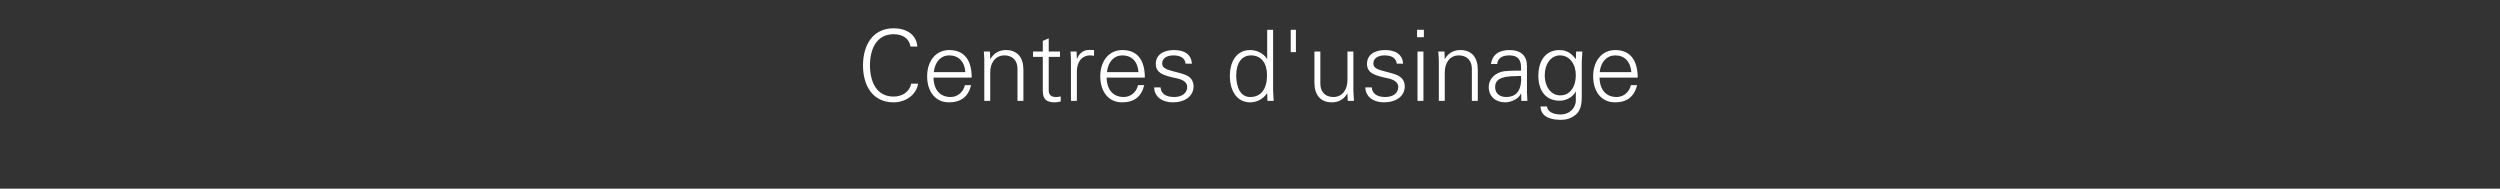 <?xml version="1.0" standalone="no"?><!DOCTYPE svg PUBLIC "-//W3C//DTD SVG 1.1//EN" "http://www.w3.org/Graphics/SVG/1.1/DTD/svg11.dtd"><svg xmlns="http://www.w3.org/2000/svg" version="1.1" width="1688px" height="127.4px" viewBox="0 -20 1688 127.4" style="top:-20px"><rect x="0" y="-20" width="1688" height="127.4" fill="#333333" stroke="none"/>  <desc>Centres d'usinage</desc>  <defs/>  <g id="Polygon319684">    <path d="M 614.7 11.4 C 613.9 5.7 609.1 3.1 603.4 3.1 C 591.7 3.1 587.4 13.3 587.4 24.1 C 587.4 34.9 591.6 45.2 603.4 45.2 C 609 45.2 614.1 42.2 615.2 36.5 C 615.2 36.5 619.9 36.5 619.9 36.5 C 618.6 44.4 611.1 49.1 603.4 49.1 C 589 49.1 582.7 37.6 582.7 24.1 C 582.7 10.6 589.2 -0.9 603.4 -0.9 C 611.6 -0.9 618.7 3 619.4 11.4 C 619.4 11.4 614.7 11.4 614.7 11.4 Z M 656.1 32.4 C 656.1 32.4 630.3 32.4 630.3 32.4 C 630.5 40.8 634.8 45.5 641.9 45.5 C 646.5 45.5 650.5 42.2 651.5 37.5 C 651.5 37.5 655.7 37.5 655.7 37.5 C 653.7 45.5 648.7 49.1 640.7 49.1 C 631.3 49.1 626 41.5 626 31.5 C 626 21.3 631.8 13.8 640.9 13.8 C 650.7 13.8 656.1 20.1 656.1 32.4 Z M 651.8 28.7 C 651.3 21.6 647.3 17.4 640.9 17.4 C 635.3 17.4 631.3 21.6 630.5 28.7 C 630.5 28.7 651.8 28.7 651.8 28.7 Z M 691 27.1 C 690.98 27.07 691 48.1 691 48.1 L 687 48.1 C 687 48.1 686.99 26.33 687 26.3 C 687 21.1 683.8 17.4 678.2 17.4 C 672.2 17.4 668.6 22.3 668.6 28.8 C 668.63 28.79 668.6 48.1 668.6 48.1 L 664.6 48.1 C 664.6 48.1 664.64 21.81 664.6 21.8 C 664.6 20.3 664.6 19.1 664.3 14.8 C 664.31 14.76 668.4 14.8 668.4 14.8 L 668.6 19.7 C 668.6 19.7 668.77 19.82 668.8 19.8 C 671.1 15.7 674.9 13.8 679.2 13.8 C 687.1 13.8 691 19 691 27.1 Z M 708.1 14.8 L 715.7 14.8 L 715.7 18.4 L 708.1 18.4 C 708.1 18.4 708.13 41.1 708.1 41.1 C 708.1 43.8 709.6 45.5 712.8 45.5 C 714 45.5 715.3 45.4 716.2 45.1 C 716.2 45.1 716.2 48.5 716.2 48.5 C 714.9 48.9 713.5 49.1 712.1 49.1 C 706.6 49.1 704.1 47 704.1 41.3 C 704.14 41.3 704.1 18.4 704.1 18.4 L 697.5 18.4 L 697.5 14.8 L 704.1 14.8 L 704.1 7.6 L 708.1 5.9 L 708.1 14.8 Z M 738.7 13.8 C 738.7 13.8 738.7 17.7 738.7 17.7 C 738 17.6 737.1 17.4 736.2 17.4 C 730.2 17.4 727.1 22.1 727.1 28.2 C 727.09 28.2 727.1 48.1 727.1 48.1 L 723.1 48.1 C 723.1 48.1 723.1 21.08 723.1 21.1 C 723.1 18.5 723 18.1 722.8 14.8 C 722.76 14.76 726.9 14.8 726.9 14.8 L 727.1 19.7 C 727.1 19.7 727.22 19.68 727.2 19.7 C 728.2 17.1 730.1 14.9 733 14 C 733.9 13.8 734.9 13.7 736 13.7 C 736.7 13.7 737.5 13.8 738.7 13.8 Z M 773 32.4 C 773 32.4 747.2 32.4 747.2 32.4 C 747.4 40.8 751.7 45.5 758.8 45.5 C 763.4 45.5 767.4 42.2 768.4 37.5 C 768.4 37.5 772.6 37.5 772.6 37.5 C 770.6 45.5 765.6 49.1 757.6 49.1 C 748.2 49.1 742.9 41.5 742.9 31.5 C 742.9 21.3 748.7 13.8 757.8 13.8 C 767.6 13.8 773 20.1 773 32.4 Z M 768.7 28.7 C 768.2 21.6 764.2 17.4 757.8 17.4 C 752.2 17.4 748.2 21.6 747.4 28.7 C 747.4 28.7 768.7 28.7 768.7 28.7 Z M 804.8 23 C 804.8 23 800.5 23 800.5 23 C 800.2 19.5 797.4 17.4 792.3 17.4 C 787.8 17.4 784.7 19.4 784.7 22.8 C 784.7 24 785 24.9 786 25.7 C 787.1 26.6 788.9 27.3 792.4 28.2 C 797.2 29.5 800.8 30.2 803 32 C 804.9 33.5 805.9 35.8 805.9 38.2 C 805.9 45.1 799.9 49.1 791.9 49.1 C 784.4 49.1 779.3 45 779.3 39 C 779.3 39 783.6 39 783.6 39 C 783.9 43.2 787.1 45.5 792.9 45.5 C 797.8 45.5 801.6 43 801.6 38.8 C 801.6 35.6 799 33.8 794.2 32.8 C 786 31.1 780.4 29.5 780.4 23.1 C 780.4 17.1 785.4 13.8 792.7 13.8 C 800.4 13.8 804.4 17.2 804.8 23 Z M 855.6 0.1 L 859.6 0.1 C 859.6 0.1 859.62 41.1 859.6 41.1 C 859.6 42.1 859.7 43.3 859.9 46.7 C 859.9 47.2 860 47.5 860 48.1 C 859.95 48.15 855.8 48.1 855.8 48.1 L 855.6 43.2 C 855.6 43.2 855.5 42.96 855.5 43 C 852.8 46.9 848.7 49.1 844.1 49.1 C 835.2 49.1 830.4 41.3 830.4 31.3 C 830.4 20.9 835.4 13.8 844.1 13.8 C 848.6 13.8 853.2 16 855.5 19.8 C 855.5 19.82 855.6 19.7 855.6 19.7 L 855.6 0.1 Z M 844.1 45.5 C 851.5 45.5 855.5 40.1 855.5 30.7 C 855.5 22.9 851.8 17.4 844.7 17.4 C 838.3 17.4 834.7 22.7 834.7 30.9 C 834.7 39.4 837.8 45.5 844.1 45.5 Z M 871.5 0.1 L 875 0.1 L 875 15.2 L 871.5 15.2 L 871.5 0.1 Z M 887.5 14.8 L 891.5 14.8 C 891.5 14.8 891.47 36.51 891.5 36.5 C 891.5 41.8 894.6 45.5 900.3 45.5 C 906.6 45.5 909.8 40.2 909.8 34.2 C 909.83 34.25 909.8 14.8 909.8 14.8 L 913.8 14.8 C 913.8 14.8 913.82 41.1 913.8 41.1 C 913.8 41.6 913.8 42.4 913.9 43.2 C 913.88 43.16 914.2 48.1 914.2 48.1 L 910 48.1 L 909.8 43.2 C 909.8 43.2 909.69 43.09 909.7 43.1 C 907.4 47.2 903.6 49.1 899.3 49.1 C 891.4 49.1 887.5 43.9 887.5 35.8 C 887.48 35.84 887.5 14.8 887.5 14.8 Z M 947.4 23 C 947.4 23 943.1 23 943.1 23 C 942.7 19.5 940 17.4 934.9 17.4 C 930.4 17.4 927.3 19.4 927.3 22.8 C 927.3 24 927.6 24.9 928.6 25.7 C 929.6 26.6 931.5 27.3 935 28.2 C 939.8 29.5 943.3 30.2 945.5 32 C 947.5 33.5 948.5 35.8 948.5 38.2 C 948.5 45.1 942.5 49.1 934.4 49.1 C 927 49.1 921.9 45 921.9 39 C 921.9 39 926.2 39 926.2 39 C 926.5 43.2 929.7 45.5 935.4 45.5 C 940.4 45.5 944.1 43 944.1 38.8 C 944.1 35.6 941.5 33.8 936.8 32.8 C 928.6 31.1 923 29.5 923 23.1 C 923 17.1 928 13.8 935.2 13.8 C 942.9 13.8 947 17.2 947.4 23 Z M 961.4 0.1 L 961.4 5.1 L 956.8 5.1 L 956.8 0.1 L 961.4 0.1 Z M 957.1 14.8 L 961.1 14.8 L 961.1 48.1 L 957.1 48.1 L 957.1 14.8 Z M 997.8 27.1 C 997.81 27.07 997.8 48.1 997.8 48.1 L 993.8 48.1 C 993.8 48.1 993.82 26.33 993.8 26.3 C 993.8 21.1 990.6 17.4 985 17.4 C 979 17.4 975.5 22.3 975.5 28.8 C 975.46 28.79 975.5 48.1 975.5 48.1 L 971.5 48.1 C 971.5 48.1 971.47 21.81 971.5 21.8 C 971.5 20.3 971.5 19.1 971.1 14.8 C 971.14 14.76 975.3 14.8 975.3 14.8 L 975.5 19.7 C 975.5 19.7 975.6 19.82 975.6 19.8 C 977.9 15.7 981.7 13.8 986 13.8 C 993.9 13.8 997.8 19 997.8 27.1 Z M 1031 24.5 C 1031 24.5 1031 42.6 1031 42.6 C 1031 43.8 1031.1 45.6 1031.3 48.1 C 1031.32 48.15 1027.2 48.1 1027.2 48.1 L 1027.1 43.2 C 1027.1 43.2 1026.93 43.22 1026.9 43.2 C 1025.8 46.3 1020.7 49.1 1016.3 49.1 C 1009.8 49.1 1005.2 45.1 1005.2 38.8 C 1005.2 32.9 1010 28.9 1015.6 28.1 C 1018 27.8 1020 27.8 1023.4 27.7 C 1023.41 27.73 1027 27.7 1027 27.7 C 1027 27.7 1027 25.47 1027 25.5 C 1027 20.1 1024.7 17.4 1019.1 17.4 C 1014 17.4 1011.3 19.4 1010.9 23.2 C 1010.9 23.2 1006.7 23.2 1006.7 23.2 C 1007.6 17 1012 13.8 1019.2 13.8 C 1027.1 13.8 1031 17.8 1031 24.5 Z M 1017 45.5 C 1022.7 45.5 1026.8 42.4 1027.1 34 C 1027.1 33.2 1027 32.3 1027 31.3 C 1027 31.3 1023 31.4 1023 31.4 C 1013.4 31.5 1009.5 33.8 1009.5 38.8 C 1009.5 43.1 1012.6 45.5 1017 45.5 Z M 1063.9 19.9 C 1063.91 19.95 1064 19.7 1064 19.7 L 1064.2 14.8 C 1064.2 14.8 1068.36 14.76 1068.4 14.8 C 1068.1 19.7 1068 20.7 1068 21.8 C 1068 21.8 1068 45.7 1068 45.7 C 1068 52.1 1066.5 56 1062.5 58.5 C 1060.3 59.9 1058.1 60.9 1053.5 60.9 C 1045.3 60.9 1040.2 57.7 1040.2 51.9 C 1040.2 51.9 1044.5 51.9 1044.5 51.9 C 1044.9 55.5 1048.8 57.3 1053.9 57.3 C 1059.5 57.3 1064 53.1 1064 47.8 C 1064.04 47.81 1064 41.8 1064 41.8 C 1064 41.8 1063.91 41.76 1063.9 41.8 C 1062 45.6 1057.5 48 1053.1 48 C 1044 48 1038.7 41.6 1038.7 31.2 C 1038.7 20.8 1043.8 13.8 1052.9 13.8 C 1057.9 13.8 1061.2 16.1 1063.9 19.9 Z M 1053.5 44.4 C 1060.2 44.4 1064 38.5 1064 30.7 C 1064 23.6 1060 17.4 1053.3 17.4 C 1047.1 17.4 1043 23.3 1043 30.9 C 1043 38.1 1046.9 44.4 1053.5 44.4 Z M 1105.8 32.4 C 1105.8 32.4 1080 32.4 1080 32.4 C 1080.2 40.8 1084.5 45.5 1091.6 45.5 C 1096.2 45.5 1100.1 42.2 1101.2 37.5 C 1101.2 37.5 1105.4 37.5 1105.4 37.5 C 1103.3 45.5 1098.4 49.1 1090.4 49.1 C 1081 49.1 1075.7 41.5 1075.7 31.5 C 1075.7 21.3 1081.5 13.8 1090.6 13.8 C 1100.3 13.8 1105.7 20.1 1105.8 32.4 Z M 1101.5 28.7 C 1100.9 21.6 1097 17.4 1090.6 17.4 C 1085 17.4 1080.9 21.6 1080.1 28.7 C 1080.1 28.7 1101.5 28.7 1101.5 28.7 Z " stroke="none" fill="#fff"/>  </g></svg>